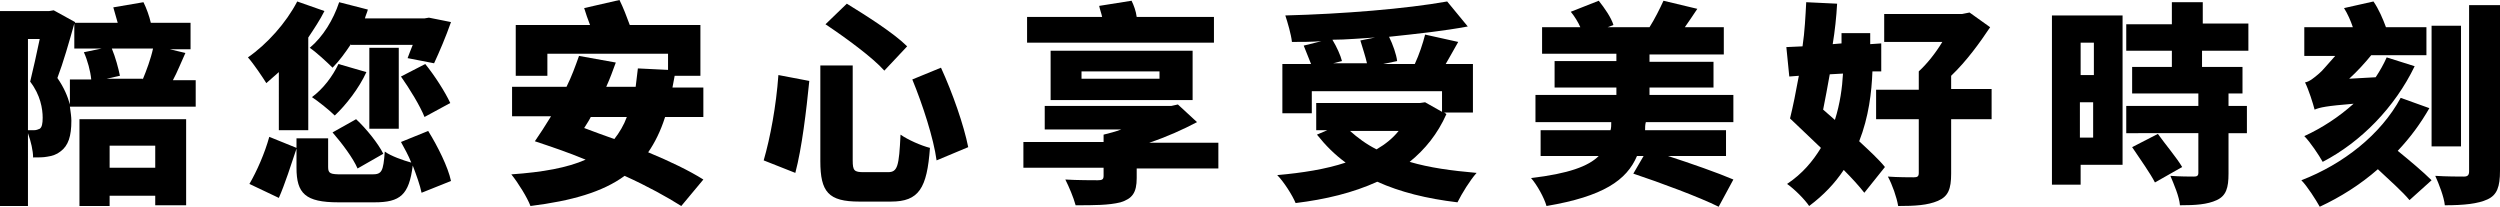 <?xml version="1.0" encoding="utf-8"?>
<!-- Generator: Adobe Illustrator 24.1.3, SVG Export Plug-In . SVG Version: 6.00 Build 0)  -->
<svg version="1.1" id="分離模式" xmlns="http://www.w3.org/2000/svg" xmlns:xlink="http://www.w3.org/1999/xlink" x="0px"
	 y="0px" viewBox="0 0 339.8 28.1" style="enable-background:new 0 0 339.8 28.1;" xml:space="preserve">
<g>
	<path d="M26.6,10.8v3.7H9.5c0.1,0.7,0.2,1.4,0.2,1.9c0,2.1-0.4,3.4-1.5,4.2c-0.5,0.4-1.1,0.6-1.8,0.7c-0.5,0.1-1.2,0.1-1.9,0.1
		c0-0.9-0.3-2.2-0.7-3.3V28H0V1.5h6.7l0.6-0.1l2.9,1.6l0,0.1h5.8c-0.2-0.7-0.4-1.4-0.6-2.1l4.1-0.7c0.4,0.8,0.8,1.9,1,2.8h5.4v3.6
		h-2.8l2.1,0.5c-0.6,1.3-1.1,2.6-1.7,3.7H26.6z M3.8,17.7c0.3,0,0.6,0,0.8,0c0.3,0,0.6-0.1,0.8-0.2c0.3-0.2,0.4-0.7,0.4-1.5
		c0-1.2-0.3-3.1-1.7-4.9c0.4-1.6,0.9-3.9,1.3-5.8H3.8V17.7z M10.1,3.2c-0.7,2.5-1.5,5.3-2.3,7.4c0.9,1.3,1.4,2.5,1.7,3.6v-3.4h2.9
		c-0.1-1.1-0.5-2.6-1-3.7l2.4-0.5h-3.7V3.2z M10.8,16.2h14.5v11.7h-4.2v-1.3h-6.2v1.4h-4.1V16.2z M19.4,10.8
		c0.5-1.2,1.1-2.8,1.4-4.2h-5.6c0.5,1.2,0.9,2.7,1.1,3.7l-1.8,0.4H19.4z M14.9,19.8v3h6.2v-3H14.9z"/>
	<path d="M37.9,9.8c-0.6,0.5-1.1,1-1.7,1.5c-0.5-0.8-1.7-2.6-2.5-3.5c2.6-1.8,5.2-4.7,6.7-7.6l3.7,1.3c-0.6,1.2-1.4,2.4-2.2,3.6
		v12.6h-4V9.8z M57.3,26.2c-0.2-1-0.7-2.4-1.2-3.7c-0.5,4-1.7,5-5.2,5H46c-4.5,0-5.7-1.2-5.7-4.7v-2.6c-0.7,2.1-1.6,4.9-2.4,6.7
		l-4-1.9c1-1.7,2.1-4.2,2.7-6.4l3.7,1.5v-1.3h4.3v3.9c0,0.9,0.3,1,1.9,1h4.1c1.3,0,1.5-0.4,1.7-3.1c0.8,0.6,2.5,1.2,3.6,1.5
		c-0.4-1-0.9-1.9-1.4-2.8l3.7-1.5c1.3,2.1,2.7,4.9,3.1,6.8L57.3,26.2z M47.7,6c-0.8,1.2-1.6,2.3-2.5,3.2c-0.7-0.7-2.2-2.1-3.1-2.7
		c1.8-1.5,3.2-3.8,4-6.2l3.9,1c-0.1,0.4-0.3,0.8-0.4,1.2h8.1l0.6-0.1l3,0.6C60.6,5,59.7,7.1,59,8.6l-3.6-0.7
		c0.2-0.5,0.4-1.1,0.7-1.8H47.7z M49.8,9.8c-1,2.2-2.8,4.5-4.3,5.9c-0.7-0.7-2.2-1.9-3.1-2.5c1.5-1.1,2.8-2.8,3.6-4.5L49.8,9.8z
		 M48.6,22.9c-0.6-1.4-2.1-3.4-3.4-4.9l3.2-1.8c1.4,1.3,3,3.3,3.7,4.7L48.6,22.9z M54.2,17.5h-4v-11h4V17.5z M57.8,8.7
		c1.3,1.6,2.7,3.8,3.4,5.3l-3.5,1.9c-0.6-1.5-2-3.8-3.2-5.5L57.8,8.7z"/>
	<path d="M92.6,28c-1.9-1.2-4.6-2.7-7.7-4.1c-3,2.2-7.2,3.4-12.8,4.1c-0.4-1.1-1.7-3.2-2.6-4.3c4.3-0.3,7.6-0.9,10.1-2
		c-2.4-1-4.8-1.8-6.9-2.5c0.7-1,1.4-2.1,2.2-3.4h-5.3v-4H77c0.7-1.4,1.2-2.8,1.7-4.2l5,0.9c-0.4,1.1-0.8,2.2-1.3,3.3h4
		c0.1-0.8,0.2-1.6,0.3-2.5l4.1,0.2V7.3H74.4v3h-4.3V3.4h10.1c-0.3-0.8-0.6-1.6-0.8-2.3L84.2,0c0.5,1,1,2.3,1.4,3.4h9.6v6.9h-3.5
		c-0.1,0.6-0.2,1.1-0.3,1.6h4.2v4h-5.2c-0.6,1.9-1.4,3.5-2.3,4.8c2.9,1.2,5.6,2.5,7.5,3.7L92.6,28z M80.3,15.9
		c-0.3,0.6-0.6,1-0.9,1.5c1.3,0.5,2.7,1,4.1,1.5c0.7-0.9,1.3-1.9,1.7-3H80.3z"/>
	<path d="M110,11c-0.4,4-1,9.1-1.9,12.5l-4.3-1.7c0.9-3.1,1.7-7.4,2-11.6L110,11z M115.9,8.8v13c0,1.4,0.2,1.6,1.5,1.6h3.3
		c1.3,0,1.5-0.8,1.7-5.1c1,0.7,2.8,1.5,4,1.8c-0.4,5.5-1.5,7.3-5.3,7.3h-4.3c-4.2,0-5.3-1.3-5.3-5.5v-13H115.9z M115.1,0.5
		c2.6,1.6,6.4,4,8.2,5.8l-3.1,3.3c-1.6-1.8-5.3-4.5-8-6.3L115.1,0.5z M127.9,9.2c1.6,3.5,3.1,7.8,3.7,10.8l-4.3,1.8
		c-0.4-3-1.9-7.6-3.3-11L127.9,9.2z"/>
	<path d="M165.5,22.9h-11v1.3c0,2-0.6,2.8-2.2,3.3c-1.6,0.4-3.6,0.4-6.1,0.4c-0.3-1.1-0.9-2.5-1.4-3.5c1.5,0.1,4,0.1,4.4,0.1
		c0.6,0,0.8-0.1,0.8-0.6v-1.1h-10.9v-3.5H150v-1h0l0,0c0.8-0.2,1.6-0.4,2.4-0.7H142v-3.2h16v0h1.2l0.9-0.2l2.6,2.4
		c-1.9,1-4.1,2-6.5,2.8h9.4V22.9z M165,5.8h-25.4V2.3h10.2c-0.1-0.5-0.3-1-0.4-1.5l4.4-0.7c0.3,0.6,0.6,1.4,0.7,2.2H165V5.8z
		 M142.8,13.6V6.9h19.3v6.7H142.8z M147,10.7h10.6V9.7H147V10.7z"/>
	<path d="M196.6,15.5c-1.2,2.7-2.9,4.8-5,6.5c2.7,0.8,5.7,1.2,9.1,1.5c-0.9,1-2,2.8-2.6,4c-4.2-0.5-7.8-1.4-10.9-2.8
		c-3.3,1.5-7,2.4-11.1,2.9c-0.4-1-1.6-2.9-2.5-3.8c3.4-0.3,6.6-0.8,9.3-1.7c-1.5-1.1-2.7-2.3-3.9-3.8l1.4-0.6h-1.5V14H193l0.7-0.1
		l2.3,1.3v-2.8h-17.7v3h-4V8.7h3.9c-0.3-0.8-0.7-1.7-1-2.5l2.4-0.6c-1.4,0.1-2.7,0.1-4,0.1c-0.1-1-0.6-2.7-0.9-3.6
		c7.8-0.2,16.4-0.9,22-1.9l2.8,3.4c-3.2,0.6-6.9,1-10.7,1.4c0.5,1,1,2.4,1.1,3.3L188,8.7h4.3c0.6-1.3,1.1-2.8,1.4-4l4.5,1
		c-0.6,1.1-1.2,2.1-1.7,3h3.7v6.6h-3.9L196.6,15.5z M186.9,5.1c-1.9,0.1-3.9,0.3-5.8,0.3c0.6,1,1.1,2.1,1.3,2.9l-1.2,0.3h4.6
		c-0.2-0.9-0.6-2.1-0.9-3.1L186.9,5.1z M183.5,17.8c1,0.9,2.2,1.8,3.6,2.5c1.2-0.7,2.2-1.5,3-2.5H183.5z"/>
	<path d="M226.7,21.2c3.1,1,6.8,2.3,8.9,3.2l-2,3.7c-2.6-1.3-8-3.3-11.6-4.5l1.4-2.4h-0.9c-1.4,3.3-4.6,5.5-12.3,6.8
		c-0.3-1.1-1.3-2.9-2.1-3.8c5.1-0.6,7.8-1.6,9.2-3h-7.9v-3.5h9.5c0.1-0.3,0.1-0.7,0.1-1.1h-10.3v-3.7h11v-1h-8.4V8.3h8.4v-1h-10.1
		V3.7h5.2c-0.3-0.7-0.8-1.5-1.3-2.1l3.8-1.5c0.8,1,1.7,2.3,2,3.3l-0.8,0.3h5.7c0.7-1.1,1.4-2.5,1.9-3.6l4.6,1.1
		c-0.6,0.9-1.2,1.8-1.7,2.5h5.3v3.7h-10.1v1h8.7v3.5h-8.7v1h11.4v3.7h-11.9c-0.1,0.4-0.1,0.7-0.1,1.1h11v3.5H226.7z"/>
	<path d="M254.5,9.7c-0.1,2.8-0.5,6.2-1.8,9.5c1.4,1.3,2.7,2.5,3.5,3.5l-2.8,3.5c-0.7-0.9-1.7-2-2.8-3.1c-1.2,1.8-2.7,3.4-4.7,4.9
		c-0.6-0.9-2-2.3-3-3c2.1-1.4,3.5-3.1,4.6-4.9c-1.5-1.4-2.9-2.8-4.2-4c0.4-1.6,0.8-3.6,1.2-5.8l-1.3,0.1l-0.4-4l2.2-0.1
		c0.3-2,0.4-4.1,0.5-6l4.2,0.2c-0.1,1.8-0.3,3.7-0.6,5.5l1.2-0.1V4.5h3.9v1.5l1.5-0.1l0,3.8L254.5,9.7z M249.4,16.3
		c0.7-2.2,1-4.4,1.1-6.3l-1.8,0.1c-0.3,1.7-0.6,3.3-0.9,4.8L249.4,16.3z M270.7,16.2h-5.5v7.4c0,2.1-0.4,3.1-1.8,3.7
		c-1.4,0.6-3.1,0.7-5.4,0.7c-0.2-1.2-0.8-2.9-1.4-4c1.3,0.1,3.1,0.1,3.5,0.1c0.5,0,0.7-0.1,0.7-0.6v-7.3H255v-4h5.8V9.7
		c1.1-1,2.3-2.5,3.2-4h-7.9V1.9h10.6l1-0.2l2.8,2c-1.4,2.1-3.2,4.6-5.3,6.6v1.8h5.5V16.2z"/>
	<path d="M288.5,22.4h-5.7v2.7h-3.9v-23h9.6V22.4z M282.8,5.8v4.4h1.8V5.8H282.8z M284.5,18.7v-4.8h-1.8v4.8H284.5z M299.3,6.9v2.2
		h5.5v3.6h-1.9v1.7h2.5v3.7h-2.5v5.5c0,1.9-0.3,3-1.6,3.6c-1.3,0.6-2.9,0.7-5,0.7c-0.1-1.2-0.8-2.8-1.3-4c1.2,0.1,2.8,0.1,3.2,0.1
		c0.4,0,0.6-0.1,0.6-0.5v-5.4H289v-3.7h9.8v-1.7h-9V9.1h5.4V6.9H289V3.3h6.2V0.3h4.2v2.9h6.2v3.7H299.3z M293.3,18.2
		c1,1.4,2.6,3.3,3.3,4.5l-3.7,2.1c-0.6-1.2-2.1-3.3-3.1-4.8L293.3,18.2z"/>
	<path d="M330.2,14.7c-1.2,2.1-2.6,4-4.3,5.8c1.6,1.3,3.5,2.9,4.6,4l-3,2.7c-0.9-1.1-2.7-2.7-4.3-4.2c-2.4,2.1-5.1,3.8-7.9,5.1
		c-0.5-0.9-1.7-2.8-2.5-3.6c5.7-2.2,10.8-6.2,13.5-11.2L330.2,14.7z M328.2,9c-2.7,5.6-7.3,10.3-12.5,13c-0.5-0.9-1.7-2.7-2.5-3.5
		c2.4-1.1,4.7-2.6,6.7-4.4c-3.7,0.3-4.6,0.5-5.3,0.8c-0.2-0.8-0.8-2.7-1.3-3.7c0.6-0.1,1.2-0.6,1.9-1.2c0.4-0.3,1.2-1.3,2.2-2.4
		h-4.2V3.7h6.6c-0.3-0.9-0.7-1.8-1.2-2.6l4-0.9c0.7,1,1.3,2.4,1.7,3.5h5.5v3.8h-7.5c-0.9,1.1-1.9,2.2-3,3.2l3.6-0.2
		c0.6-0.9,1.1-1.8,1.5-2.7L328.2,9z M334.5,19.9h-4V3.5h4V19.9z M339.8,0.7v22.5c0,2.2-0.4,3.3-1.7,3.9c-1.3,0.6-3.2,0.8-5.8,0.8
		c-0.1-1.1-0.8-2.9-1.3-4c1.5,0.1,3.3,0.1,3.9,0.1c0.5,0,0.7-0.2,0.7-0.7V0.7H339.8z"/>
</g>
</svg>
